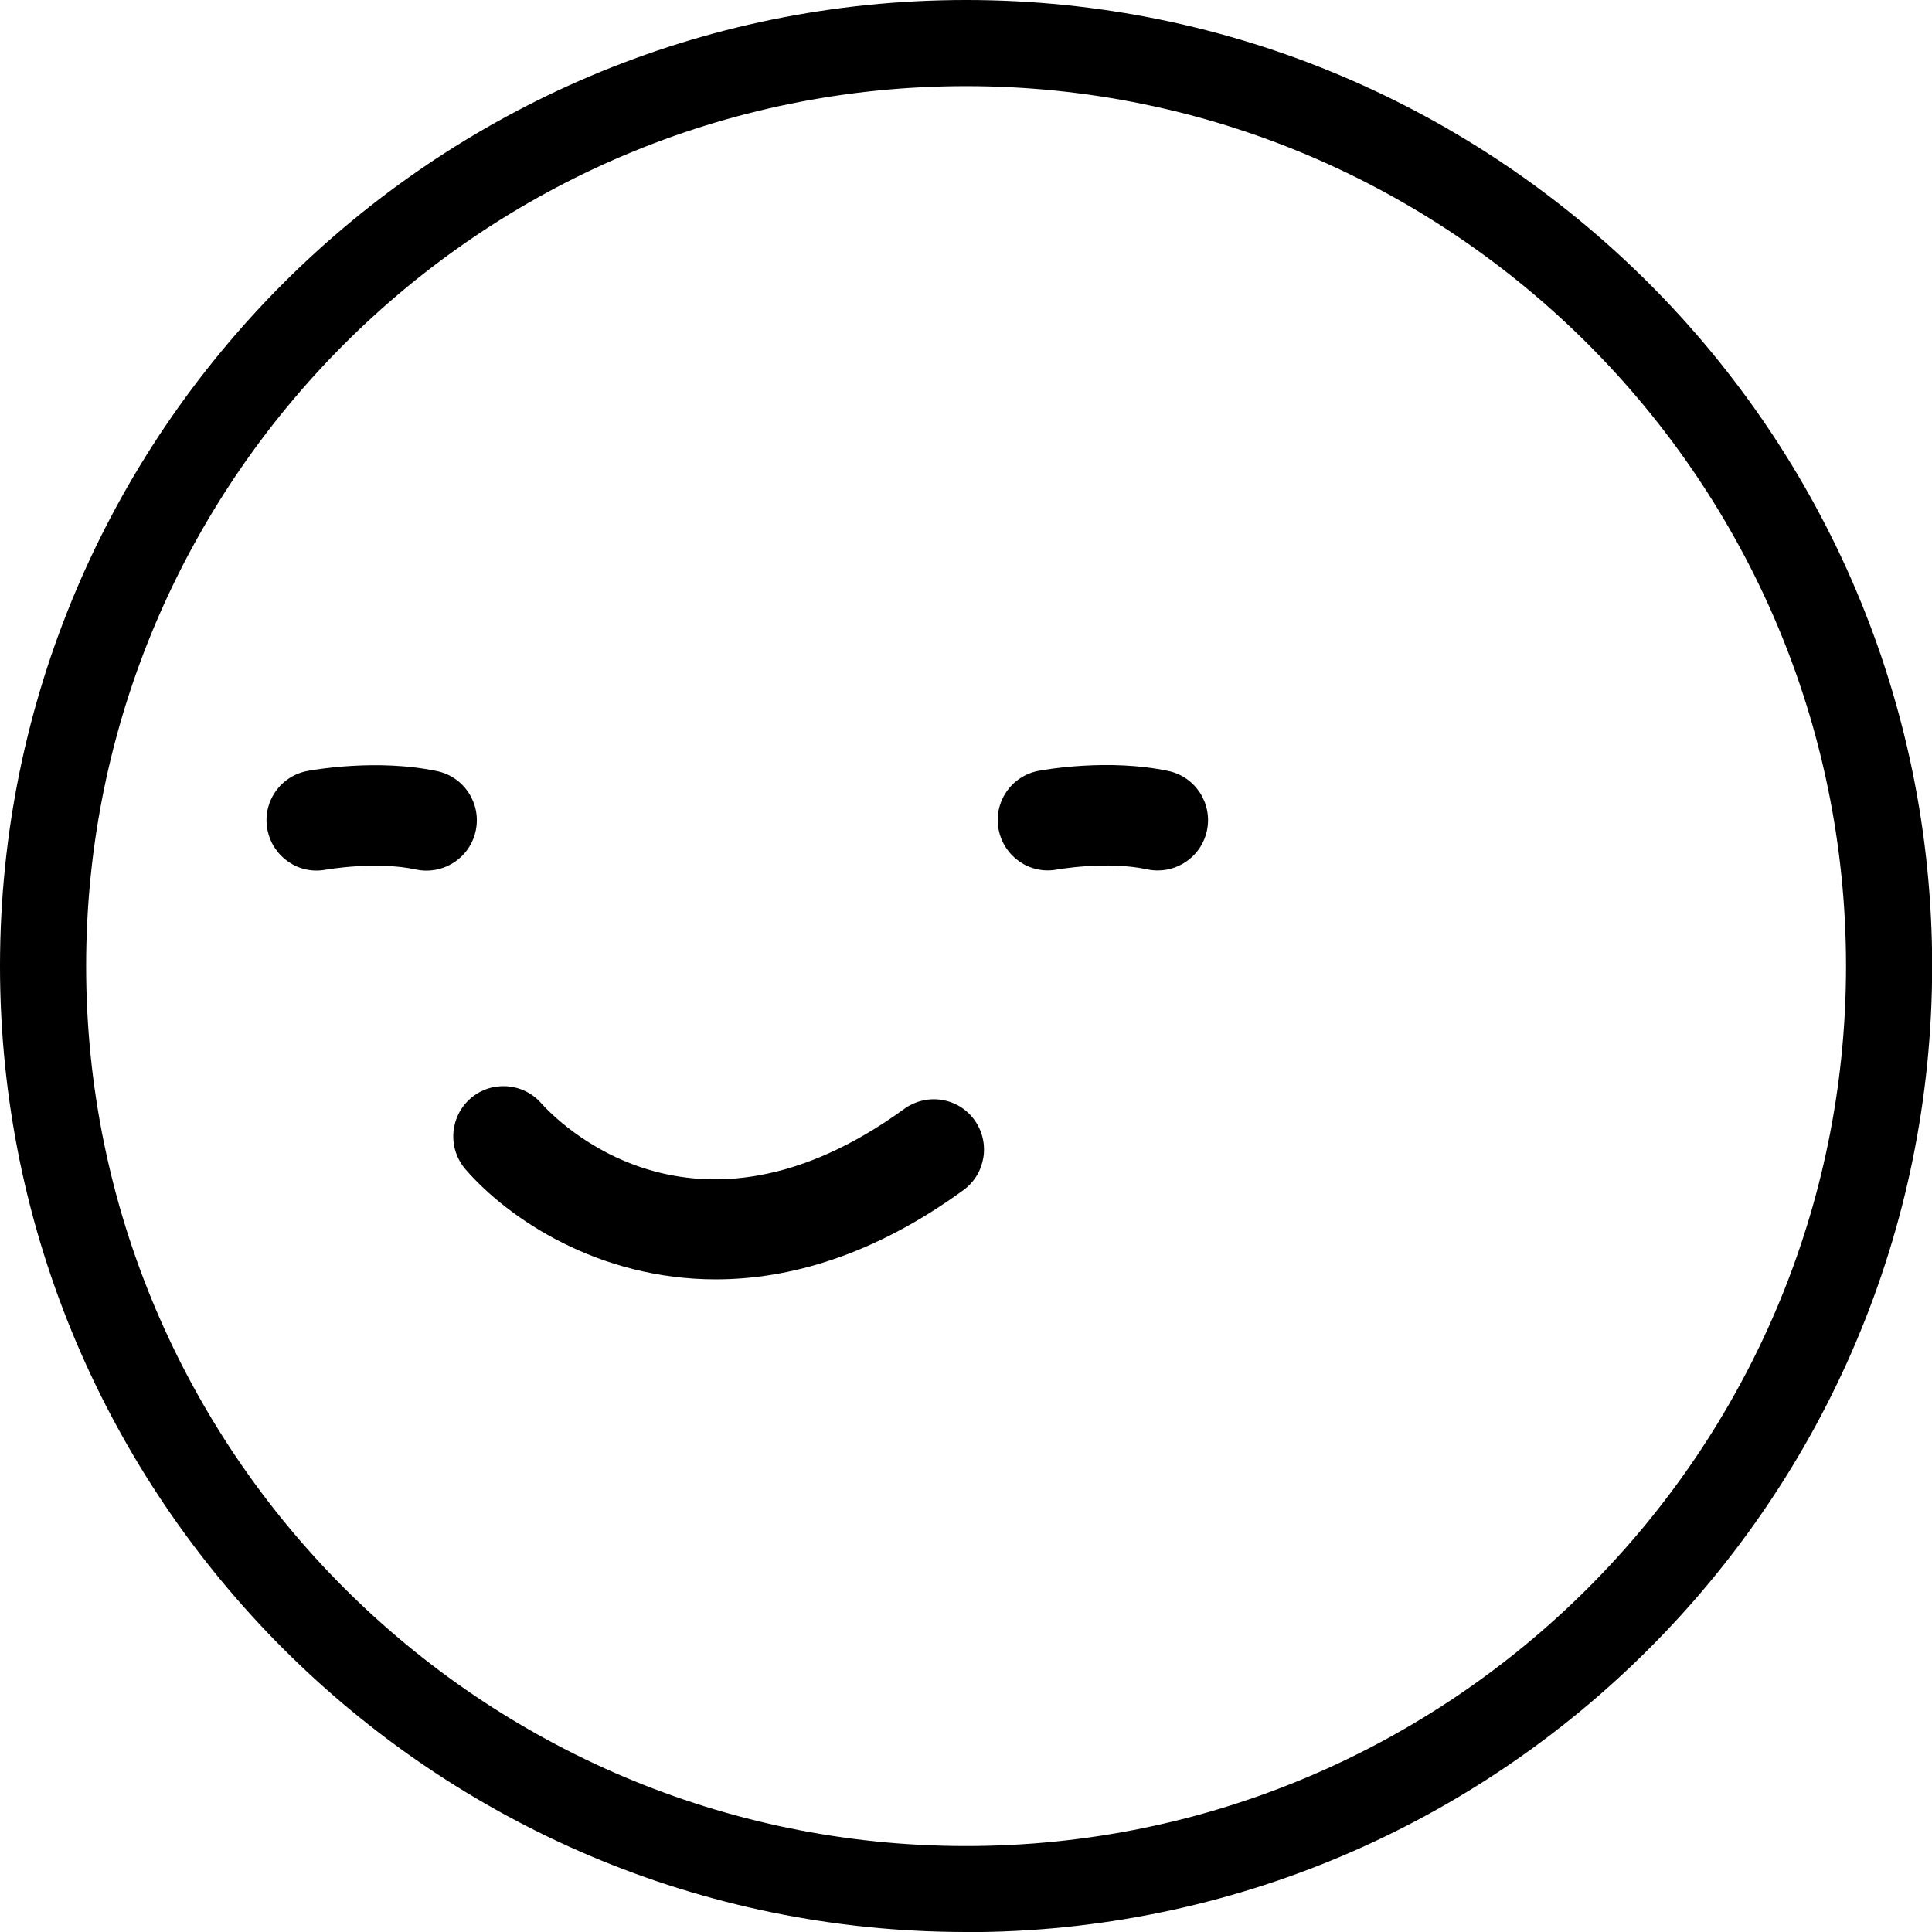 <svg xmlns="http://www.w3.org/2000/svg" id="Layer_2" data-name="Layer 2" viewBox="0 0 120.01 120.01"><g id="Layer_1-2" data-name="Layer 1"><g><path d="M60.01,120.01C26.92,120.01,0,93.1,0,60.01S26.92,0,60.01,0s60.01,26.92,60.01,60.01-26.92,60.01-60.01,60.01ZM60.01,5.35C29.87,5.35,5.35,29.87,5.35,60.01s24.52,54.66,54.66,54.66,54.66-24.52,54.66-54.66S90.15,5.35,60.01,5.35Z"></path><path d="M25.84,54.01c-2.52-.54-5.56.01-5.59.01-1.71.33-3.32-.81-3.64-2.49-.32-1.7.79-3.32,2.49-3.64.44-.08,4.34-.77,8.05.01,1.69.36,2.76,2.02,2.4,3.71-.31,1.46-1.61,2.47-3.05,2.47-.22,0-.44-.02-.66-.07Z"></path><path d="M59.84,73.93c-5.58,4.06-10.82,5.54-15.38,5.54-7.26,0-12.86-3.74-15.54-6.83-1.13-1.31-.99-3.28.31-4.41,1.29-1.12,3.26-.99,4.39.3.94,1.05,9.44,9.87,22.55.35,1.4-1.01,3.35-.71,4.36.69,1.01,1.4.7,3.35-.69,4.36Z"></path><path d="M74.97,51.6c-.31,1.46-1.61,2.47-3.05,2.47-.22,0-.44-.02-.66-.07-2.52-.54-5.56.01-5.59.01-1.71.33-3.32-.81-3.64-2.49-.32-1.7.79-3.32,2.49-3.64.44-.08,4.35-.77,8.05.01,1.69.36,2.76,2.02,2.4,3.71Z"></path></g></g></svg>